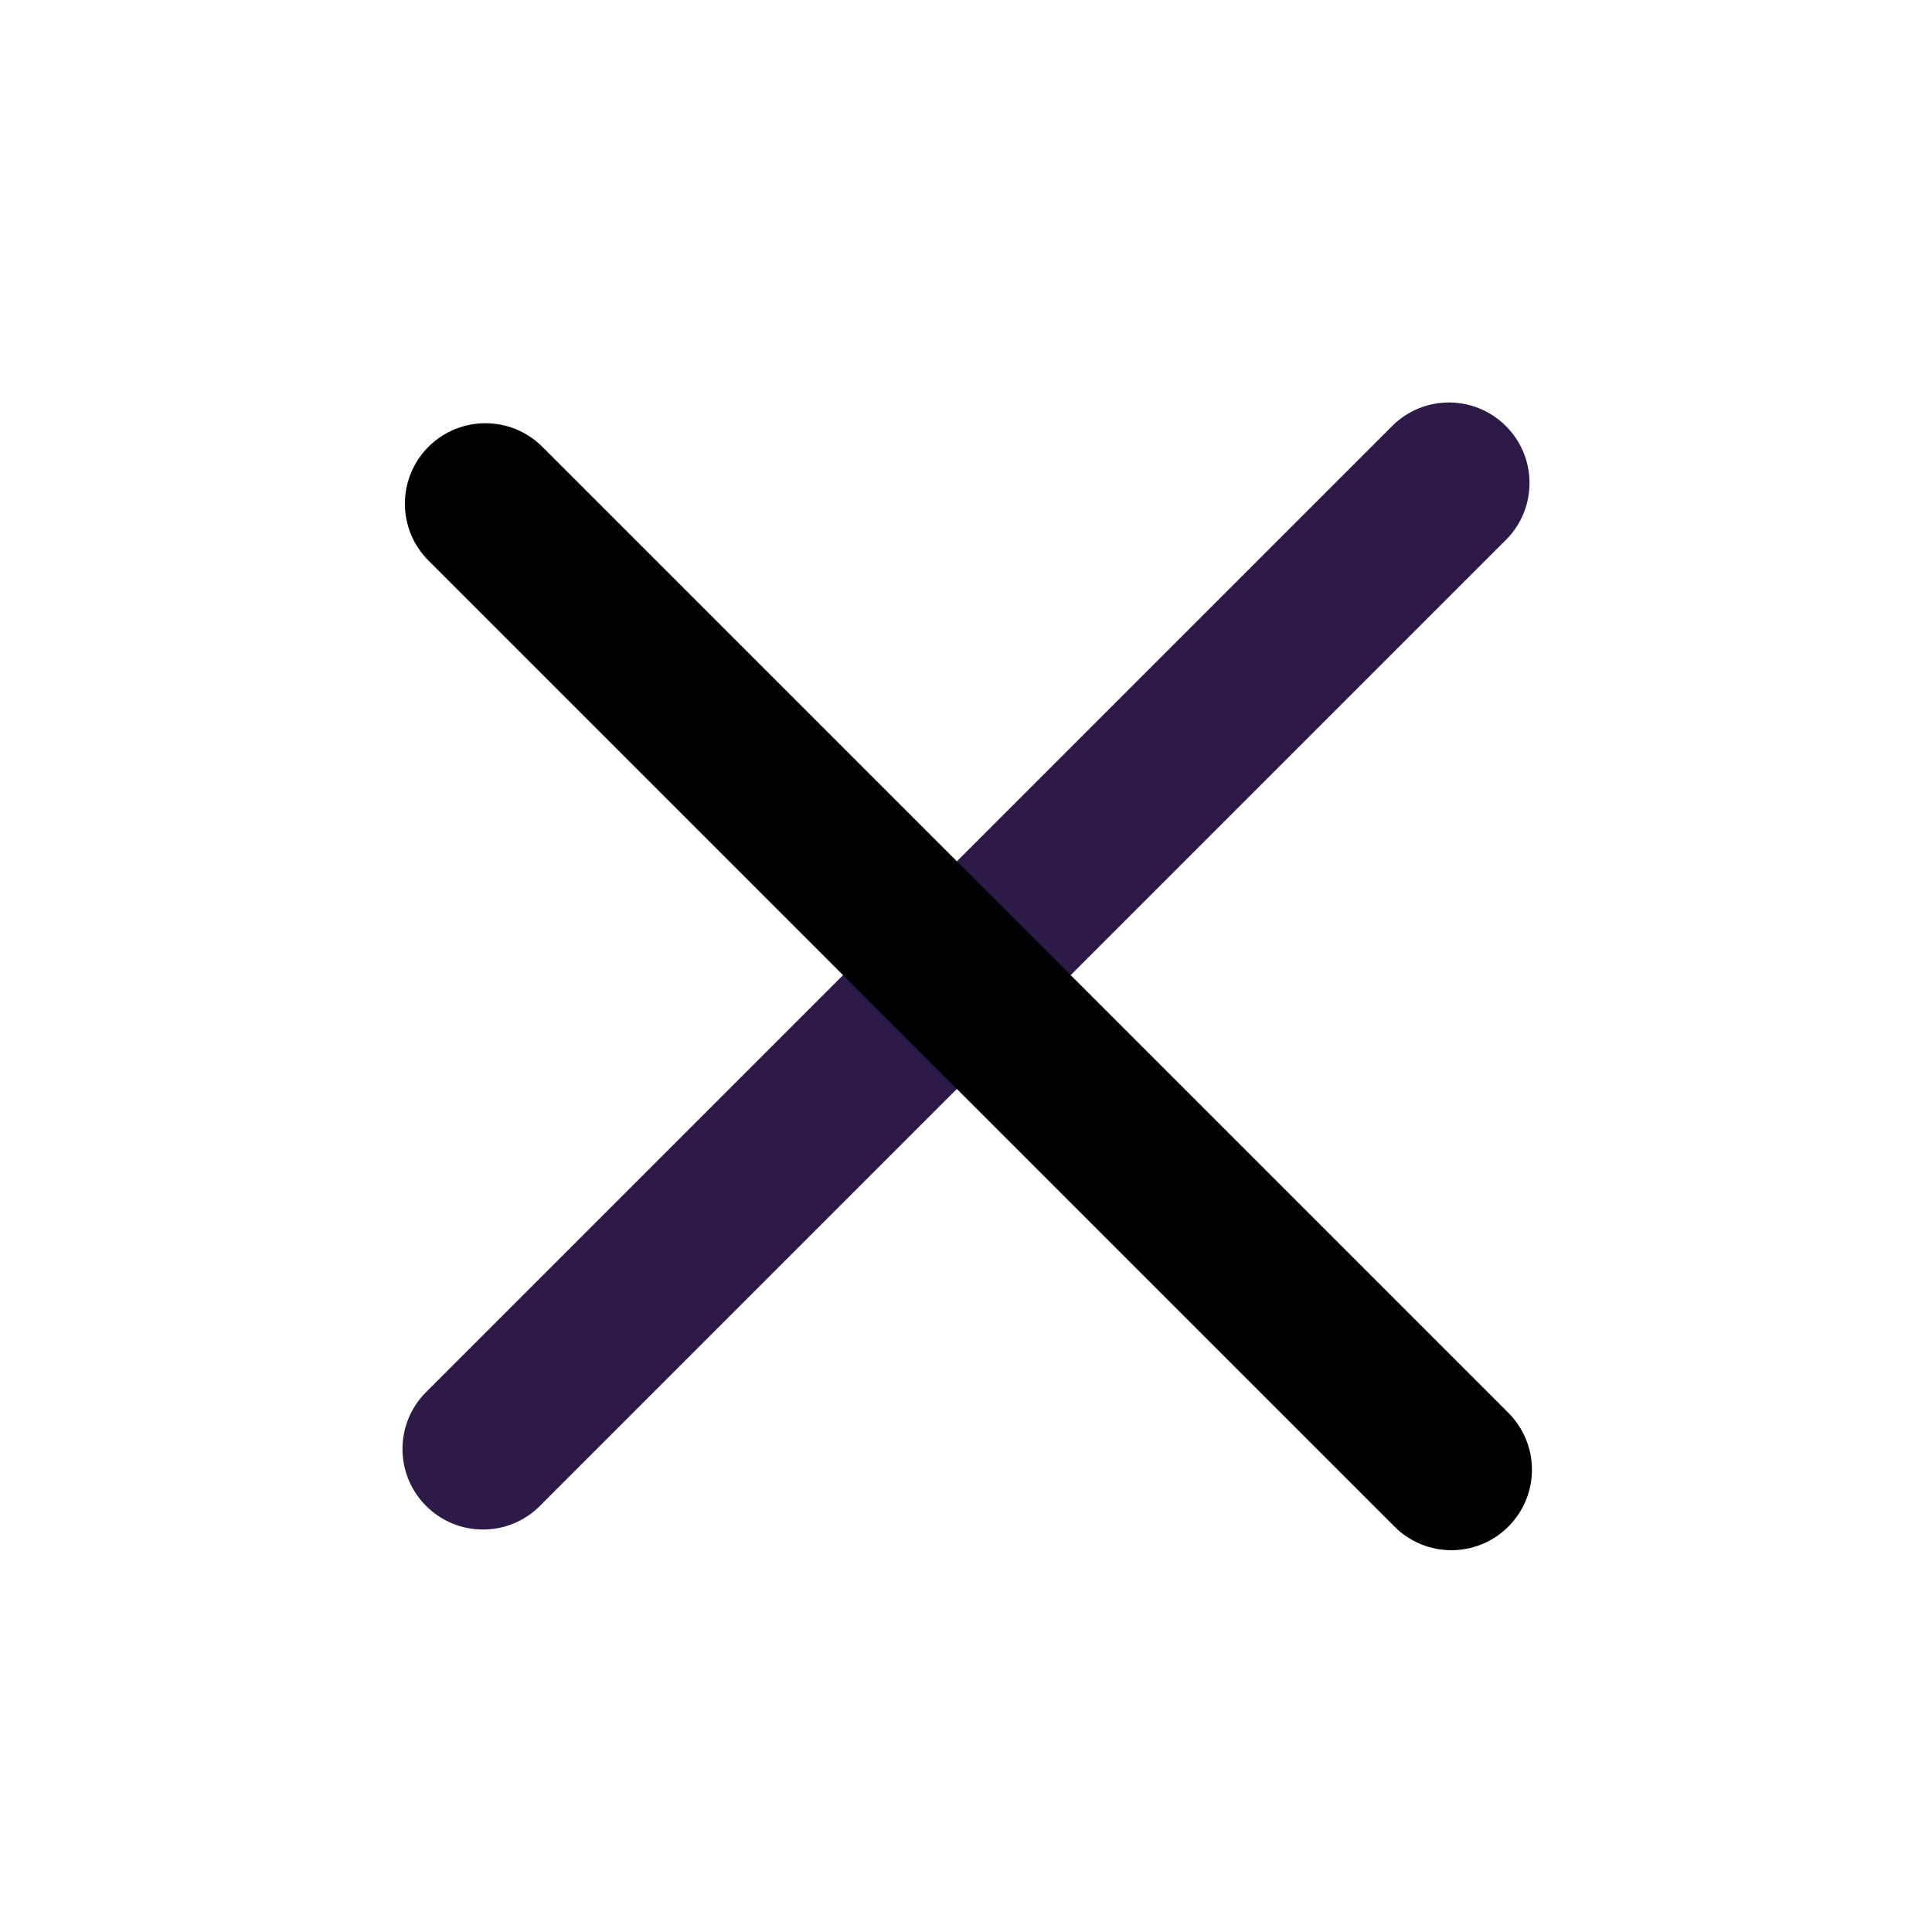 <svg width="24" height="24" viewBox="0 0 24 24" fill="none" xmlns="http://www.w3.org/2000/svg">
<path fill-rule="evenodd" clip-rule="evenodd" d="M18.707 5.293C19.098 5.683 19.098 6.317 18.707 6.707L6.707 18.707C6.317 19.098 5.683 19.098 5.293 18.707C4.902 18.317 4.902 17.683 5.293 17.293L17.293 5.293C17.683 4.902 18.317 4.902 18.707 5.293Z" fill="#2E1A46"/>
<path fill-rule="evenodd" clip-rule="evenodd" d="M5.323 5.55C5.713 5.16 6.347 5.16 6.737 5.55L18.737 17.55C19.128 17.941 19.128 18.574 18.737 18.964C18.347 19.355 17.713 19.355 17.323 18.964L5.323 6.964C4.932 6.574 4.932 5.941 5.323 5.55Z" fill="black"/>
</svg>
